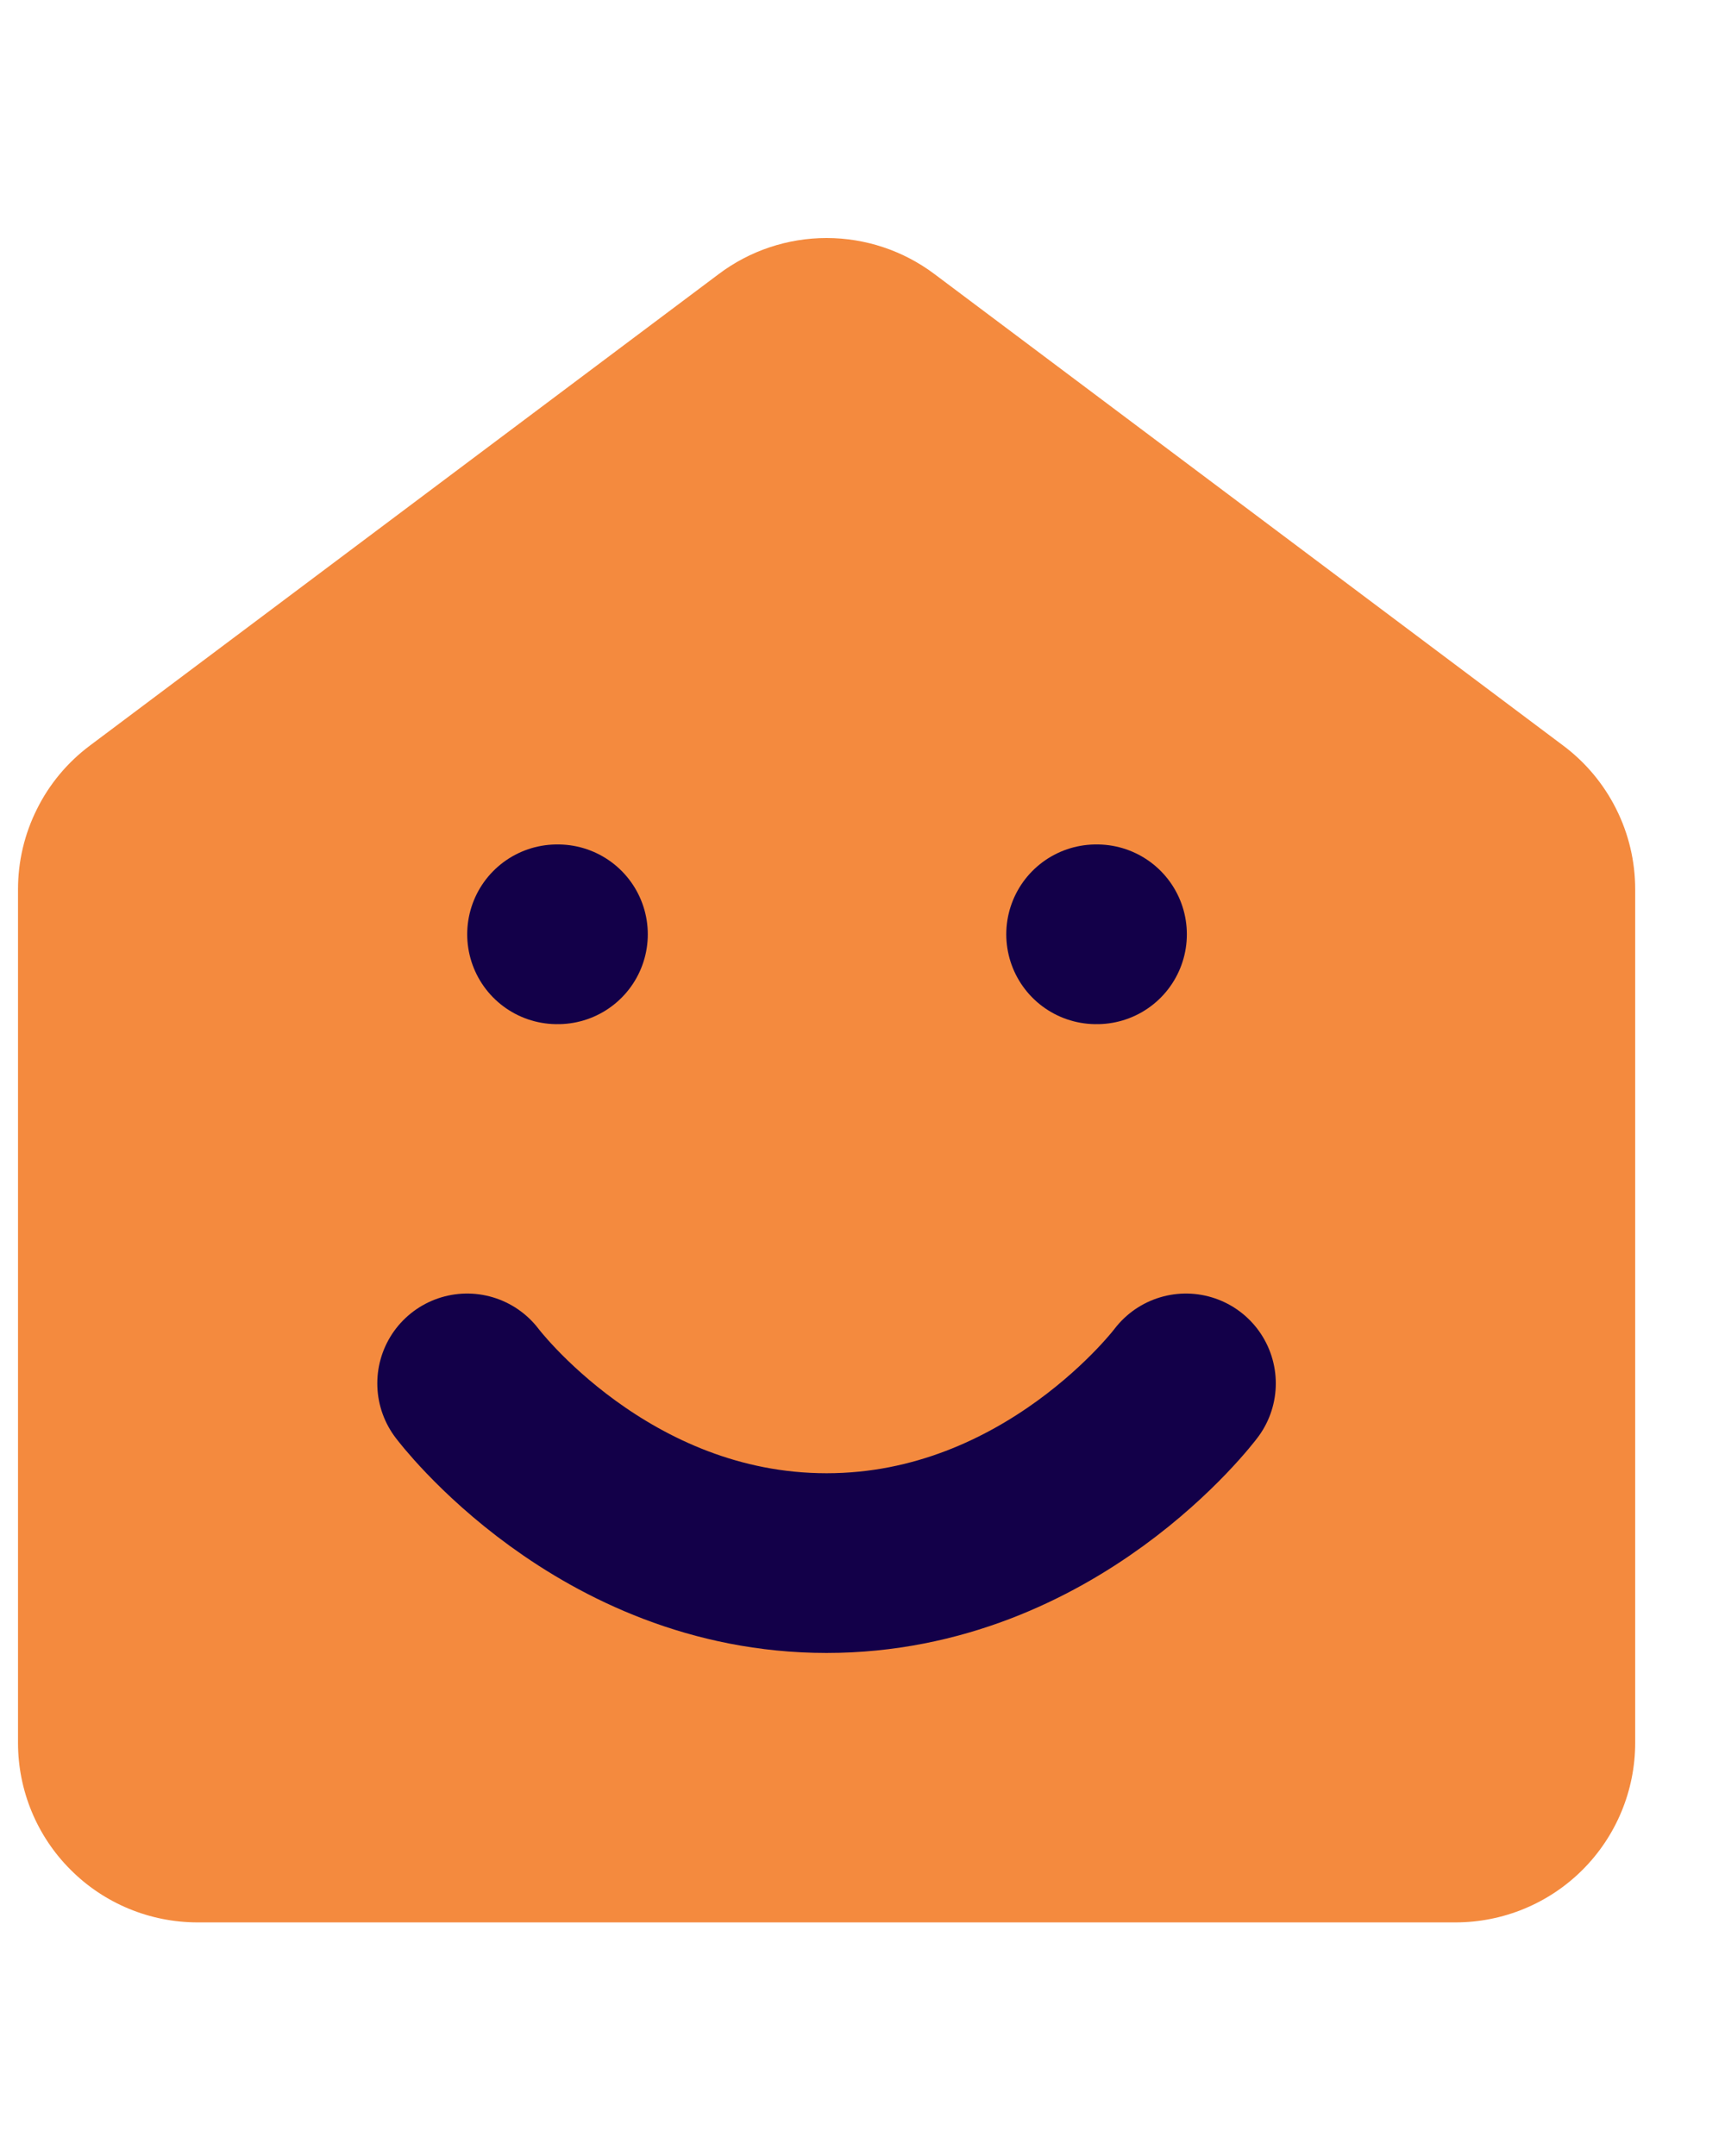 <?xml version="1.0" encoding="UTF-8"?> <svg xmlns="http://www.w3.org/2000/svg" width="16" height="20" viewBox="0 0 16 20" fill="none"><g clip-path="url(#clip0_3207_1998)"><path fill-rule="evenodd" clip-rule="evenodd" d="M6.667 2.542C6.955 2.325 7.306 2.208 7.667 2.208C8.027 2.208 8.378 2.325 8.667 2.542L14.5 6.917C14.707 7.072 14.875 7.273 14.991 7.505C15.107 7.736 15.167 7.991 15.167 8.25V16.167C15.167 16.609 14.991 17.033 14.679 17.345C14.366 17.658 13.942 17.833 13.5 17.833H1.833C1.391 17.833 0.967 17.658 0.655 17.345C0.342 17.033 0.167 16.609 0.167 16.167V8.25C0.167 7.991 0.227 7.736 0.343 7.505C0.458 7.273 0.626 7.072 0.833 6.917L6.667 2.542Z" fill="#F48A3E"></path><path d="M4.333 12.833C4.333 12.833 5.583 14.5 7.667 14.5C9.75 14.5 11 12.833 11 12.833" stroke="#130049" stroke-width="1.667" stroke-linecap="round" stroke-linejoin="round"></path><path d="M5.167 8.667H5.175" stroke="#130049" stroke-width="1.667" stroke-linecap="round" stroke-linejoin="round"></path><path d="M10.167 8.667H10.175" stroke="#130049" stroke-width="1.667" stroke-linecap="round" stroke-linejoin="round"></path></g><defs><clipPath id="clip0_3207_1998"><rect width="15" height="19.167" fill="white" transform="translate(0.167 0.333)"></rect></clipPath></defs></svg> 